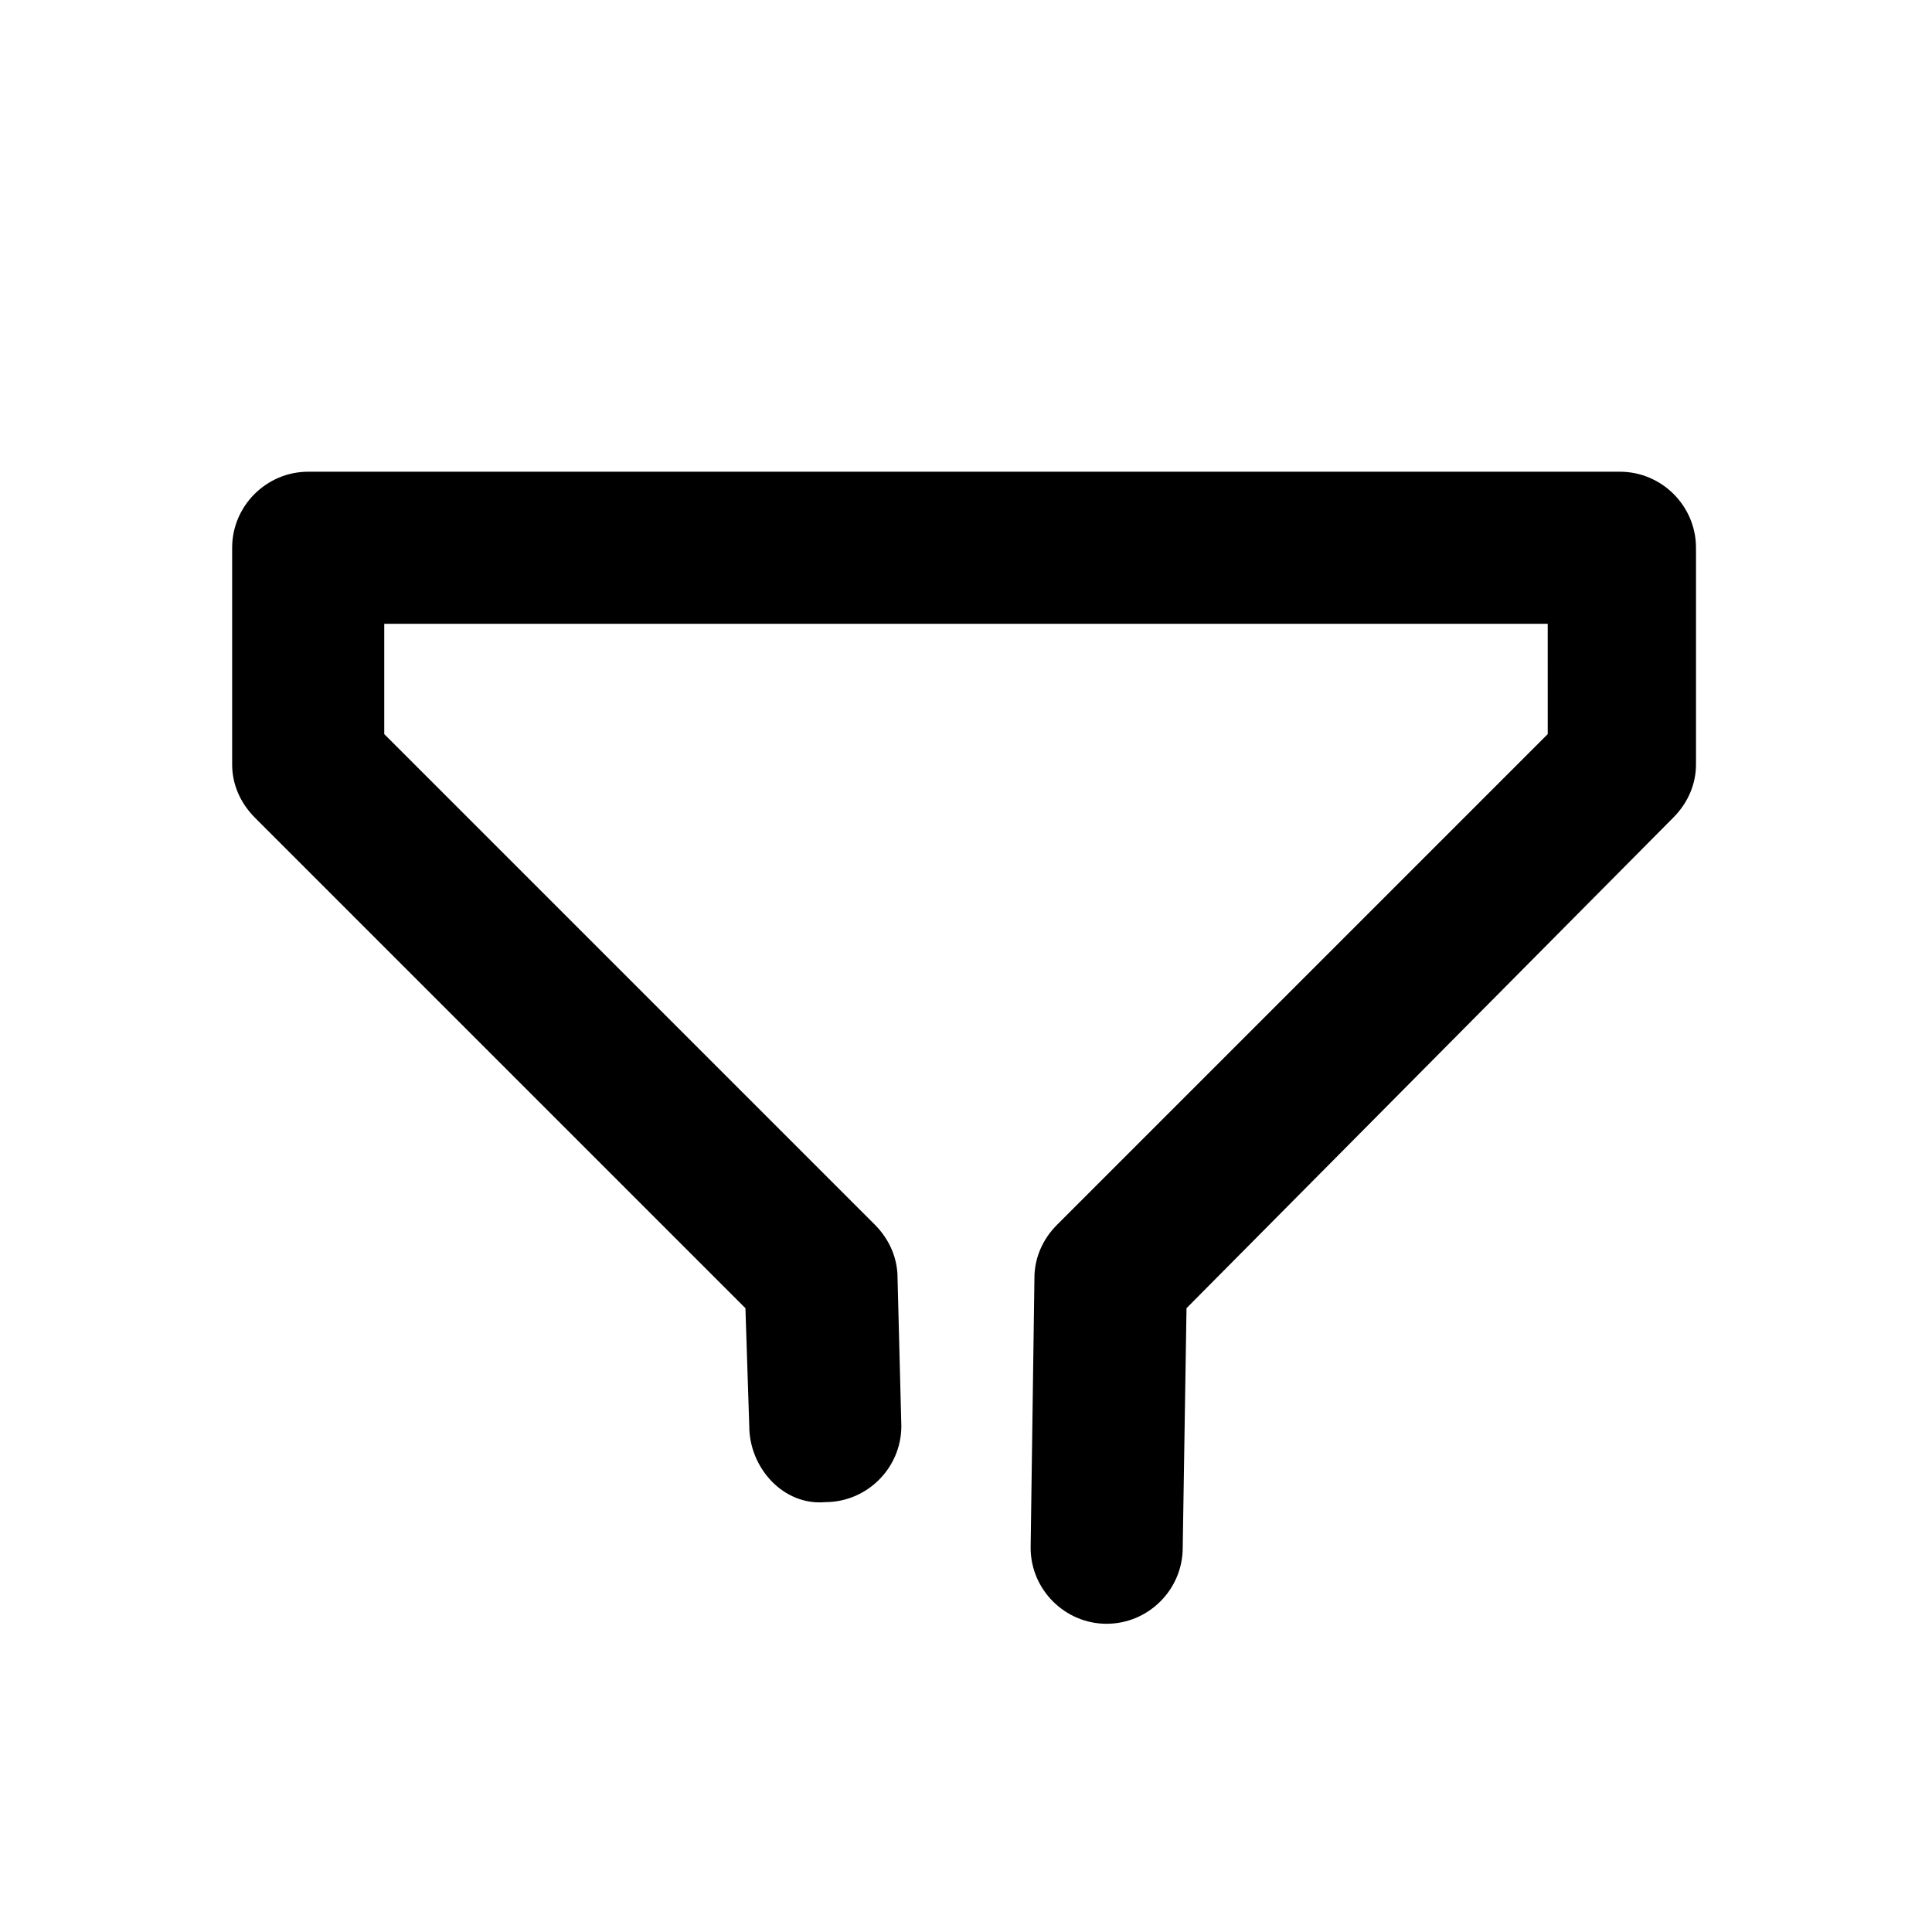 <?xml version="1.0" encoding="UTF-8"?>
<!-- Uploaded to: ICON Repo, www.svgrepo.com, Generator: ICON Repo Mixer Tools -->
<svg fill="#000000" width="800px" height="800px" version="1.1" viewBox="144 144 512 512" xmlns="http://www.w3.org/2000/svg">
 <path d="m437.28 574.32c-11.082 0-20.152-9.07-20.152-20.152l1.008-71.539c0-5.039 2.016-10.078 6.047-14.105l129.98-129.98-0.004-29.223h-308.33v29.223l129.98 129.98c4.031 4.031 6.047 9.07 6.047 14.105l1.008 39.297c0 11.082-9.07 20.152-20.152 20.152-11.082 1.008-20.152-9.07-20.152-20.152l-1.012-31.238-129.98-129.98c-4.031-4.031-6.047-9.07-6.047-14.105v-57.438c0-11.082 9.07-20.152 20.152-20.152h347.63c11.082 0 20.152 9.07 20.152 20.152v57.434c0 5.039-2.016 10.078-6.047 14.105l-128.97 129.98-1.008 63.48c0 11.082-9.07 20.152-20.152 20.152z"/>
</svg>